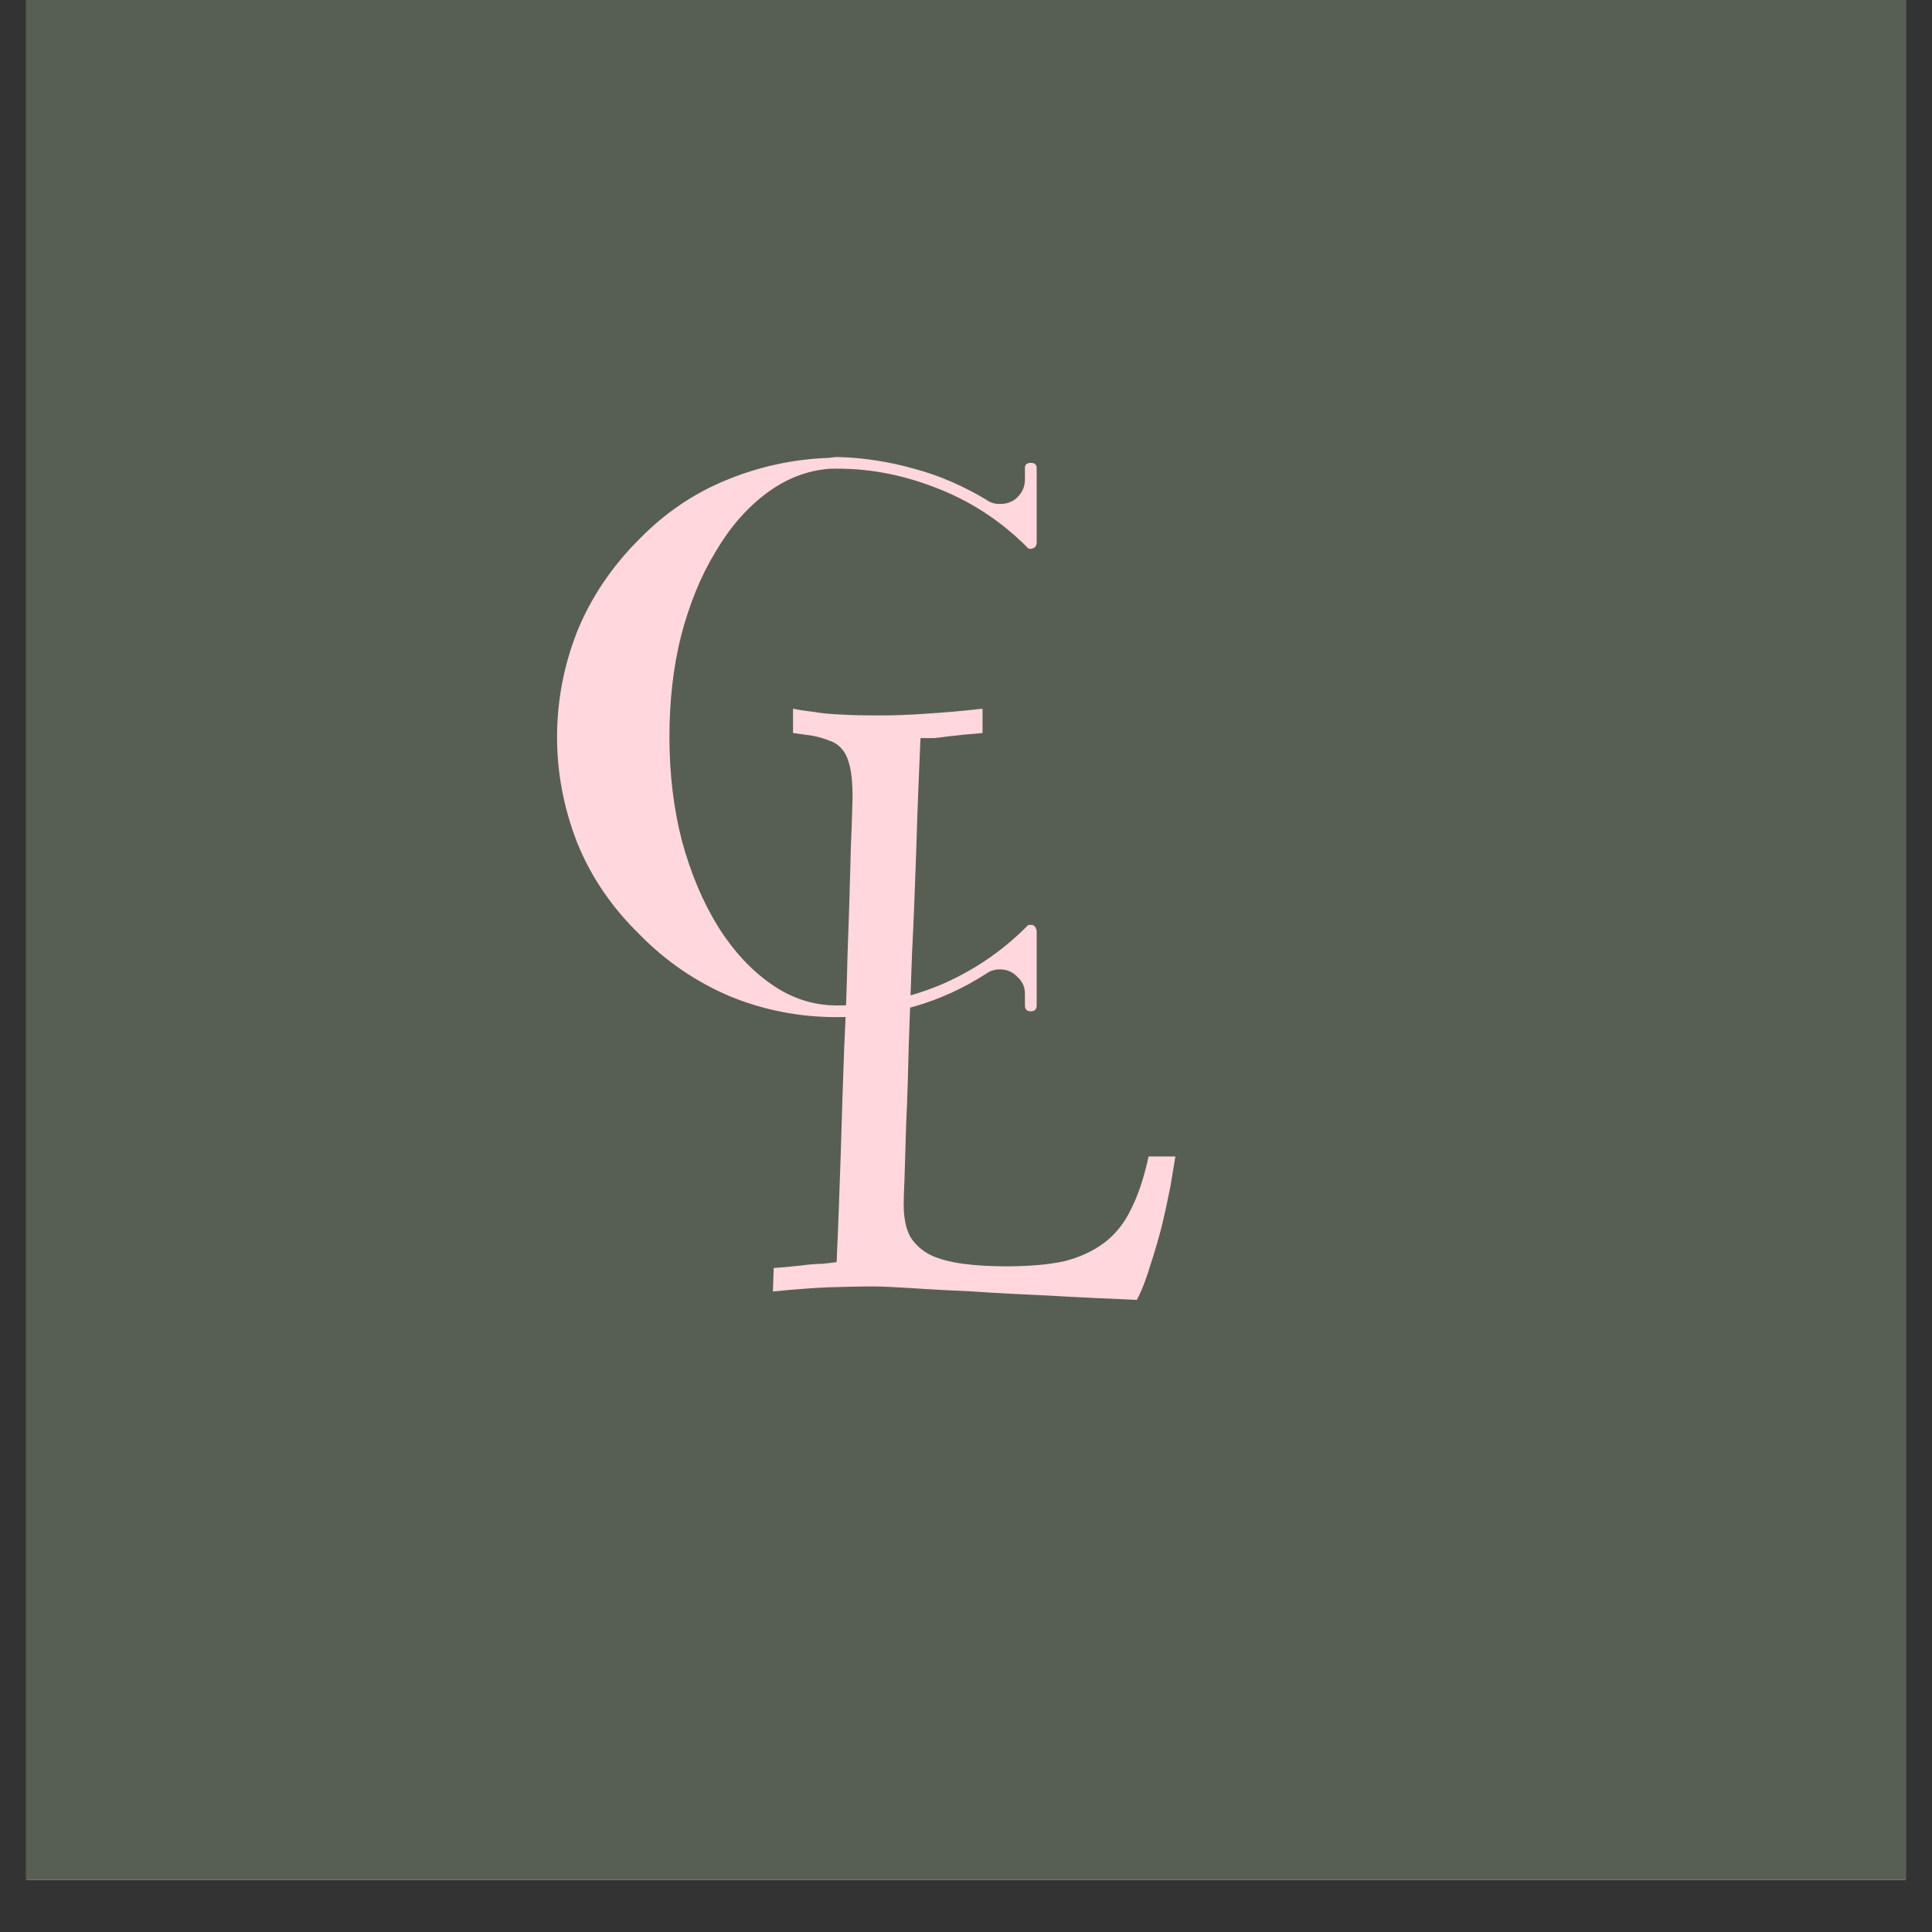 <svg version="1.0" preserveAspectRatio="xMidYMid meet" height="48" viewBox="0 0 36 36" zoomAndPan="magnify" width="48" xmlns:xlink="http://www.w3.org/1999/xlink" xmlns="http://www.w3.org/2000/svg"><rect x="0" y="0" width="36" height="36" fill="#333333" stroke="none"/><defs><g></g><clipPath id="cd9831ade2"><path clip-rule="nonzero" d="M 0.488 0 L 35.512 0 L 35.512 35.027 L 0.488 35.027 Z M 0.488 0"></path></clipPath><clipPath id="bcaf89545e"><path clip-rule="nonzero" d="M 1 0.406 L 11 0.406 L 11 11 L 1 11 Z M 1 0.406"></path></clipPath><clipPath id="5c1d0c8ed7"><rect height="14" y="0" width="12" x="0"></rect></clipPath></defs><g clip-path="url(#cd9831ade2)"><path fill-rule="nonzero" fill-opacity="1" d="M 0.488 0 L 35.512 0 L 35.512 35.027 L 0.488 35.027 Z M 0.488 0" fill="#ffffff"></path><path fill-rule="nonzero" fill-opacity="1" d="M 0.488 0 L 35.512 0 L 35.512 35.027 L 0.488 35.027 Z M 0.488 0" fill="#575f52"></path></g><g transform="matrix(1, 0, 0, 1, 9, 8)"><g clip-path="url(#5c1d0c8ed7)"><g clip-path="url(#bcaf89545e)"><g fill-opacity="1" fill="#ffd7dc"><g transform="translate(1.036, 10.844)"><g><path d="M 1.875 -1.438 C 1.363 -1.938 0.977 -2.504 0.719 -3.141 C 0.469 -3.785 0.344 -4.441 0.344 -5.109 C 0.344 -5.785 0.469 -6.441 0.719 -7.078 C 0.977 -7.711 1.363 -8.285 1.875 -8.797 C 2.352 -9.285 2.898 -9.656 3.516 -9.906 C 4.129 -10.156 4.758 -10.289 5.406 -10.312 C 5.469 -10.32 5.52 -10.328 5.562 -10.328 C 5.551 -10.328 5.555 -10.328 5.578 -10.328 C 6.055 -10.316 6.531 -10.242 7 -10.109 C 7.469 -9.984 7.914 -9.789 8.344 -9.531 C 8.352 -9.52 8.352 -9.52 8.344 -9.531 C 8.414 -9.477 8.5 -9.453 8.594 -9.453 C 8.727 -9.453 8.836 -9.492 8.922 -9.578 C 9.016 -9.672 9.062 -9.781 9.062 -9.906 L 9.062 -10.125 C 9.062 -10.188 9.098 -10.219 9.172 -10.219 C 9.242 -10.219 9.281 -10.188 9.281 -10.125 L 9.281 -9.906 C 9.281 -9.906 9.281 -9.844 9.281 -9.719 C 9.281 -9.602 9.281 -9.469 9.281 -9.312 C 9.281 -9.164 9.281 -9.031 9.281 -8.906 C 9.281 -8.781 9.281 -8.719 9.281 -8.719 C 9.281 -8.707 9.273 -8.691 9.266 -8.672 C 9.254 -8.648 9.234 -8.633 9.203 -8.625 C 9.18 -8.613 9.156 -8.613 9.125 -8.625 C 9.113 -8.633 9.102 -8.645 9.094 -8.656 C 8.594 -9.156 8.02 -9.523 7.375 -9.766 C 6.727 -10.016 6.078 -10.129 5.422 -10.109 C 5.004 -10.078 4.613 -9.926 4.25 -9.656 C 3.883 -9.383 3.566 -9.02 3.297 -8.562 C 3.023 -8.113 2.812 -7.594 2.656 -7 C 2.508 -6.414 2.438 -5.785 2.438 -5.109 C 2.438 -4.422 2.516 -3.773 2.672 -3.172 C 2.836 -2.566 3.062 -2.035 3.344 -1.578 C 3.633 -1.117 3.969 -0.758 4.344 -0.5 C 4.719 -0.238 5.125 -0.109 5.562 -0.109 C 6.227 -0.109 6.863 -0.234 7.469 -0.484 C 8.082 -0.742 8.625 -1.109 9.094 -1.578 C 9.102 -1.586 9.113 -1.598 9.125 -1.609 C 9.133 -1.609 9.145 -1.609 9.156 -1.609 C 9.164 -1.609 9.172 -1.609 9.172 -1.609 C 9.18 -1.609 9.191 -1.609 9.203 -1.609 C 9.234 -1.598 9.254 -1.578 9.266 -1.547 C 9.273 -1.523 9.281 -1.508 9.281 -1.5 L 9.281 -0.328 C 9.281 -0.328 9.281 -0.289 9.281 -0.219 C 9.281 -0.145 9.281 -0.109 9.281 -0.109 C 9.281 -0.035 9.242 0 9.172 0 C 9.098 0 9.062 -0.035 9.062 -0.109 L 9.062 -0.328 C 9.062 -0.453 9.016 -0.555 8.922 -0.641 C 8.836 -0.734 8.727 -0.781 8.594 -0.781 C 8.5 -0.781 8.414 -0.754 8.344 -0.703 C 8.352 -0.711 8.352 -0.711 8.344 -0.703 C 7.5 -0.16 6.57 0.109 5.562 0.109 C 4.863 0.109 4.195 -0.02 3.562 -0.281 C 2.926 -0.551 2.363 -0.938 1.875 -1.438 Z M 1.875 -1.438"></path></g></g></g></g></g></g><g fill-opacity="1" fill="#ffd7dc"><g transform="translate(13.933, 24.065)"><g><path d="M 1.656 -0.547 C 1.688 -1.234 1.711 -1.914 1.734 -2.594 C 1.754 -3.27 1.773 -3.914 1.797 -4.531 C 1.828 -5.156 1.848 -5.734 1.859 -6.266 C 1.879 -6.805 1.895 -7.281 1.906 -7.688 C 1.914 -8.102 1.926 -8.441 1.938 -8.703 C 1.945 -8.973 1.953 -9.145 1.953 -9.219 C 1.953 -9.445 1.938 -9.629 1.906 -9.766 C 1.875 -9.91 1.828 -10.02 1.766 -10.094 C 1.703 -10.176 1.617 -10.234 1.516 -10.266 C 1.422 -10.305 1.312 -10.336 1.188 -10.359 L 0.844 -10.406 L 0.844 -10.859 C 0.957 -10.836 1.094 -10.816 1.25 -10.797 C 1.383 -10.773 1.551 -10.758 1.75 -10.75 C 1.945 -10.738 2.176 -10.734 2.438 -10.734 C 2.707 -10.734 3 -10.742 3.312 -10.766 C 3.633 -10.785 3.988 -10.816 4.375 -10.859 L 4.375 -10.406 C 4.238 -10.395 4.117 -10.383 4.016 -10.375 C 3.922 -10.363 3.828 -10.352 3.734 -10.344 C 3.648 -10.332 3.566 -10.32 3.484 -10.312 C 3.398 -10.312 3.312 -10.312 3.219 -10.312 C 3.188 -9.613 3.16 -8.926 3.141 -8.25 C 3.117 -7.57 3.094 -6.926 3.062 -6.312 C 3.039 -5.695 3.02 -5.117 3 -4.578 C 2.988 -4.035 2.973 -3.555 2.953 -3.141 C 2.941 -2.734 2.93 -2.395 2.922 -2.125 C 2.91 -1.863 2.906 -1.695 2.906 -1.625 C 2.906 -1.375 2.945 -1.172 3.031 -1.016 C 3.125 -0.867 3.254 -0.754 3.422 -0.672 C 3.586 -0.598 3.785 -0.547 4.016 -0.516 C 4.254 -0.484 4.523 -0.469 4.828 -0.469 C 5.242 -0.469 5.598 -0.5 5.891 -0.562 C 6.18 -0.633 6.43 -0.75 6.641 -0.906 C 6.848 -1.062 7.016 -1.27 7.141 -1.531 C 7.273 -1.789 7.383 -2.117 7.469 -2.516 L 7.969 -2.516 C 7.945 -2.367 7.914 -2.18 7.875 -1.953 C 7.832 -1.734 7.781 -1.492 7.719 -1.234 C 7.656 -0.984 7.582 -0.734 7.5 -0.484 C 7.426 -0.234 7.344 -0.02 7.25 0.156 C 6.695 0.133 6.16 0.109 5.641 0.078 C 5.117 0.055 4.641 0.031 4.203 0 C 3.766 -0.02 3.383 -0.039 3.062 -0.062 C 2.738 -0.082 2.5 -0.094 2.344 -0.094 C 2.082 -0.094 1.801 -0.086 1.5 -0.078 C 1.207 -0.066 0.863 -0.039 0.469 0 L 0.484 -0.438 C 0.617 -0.445 0.738 -0.457 0.844 -0.469 C 0.945 -0.477 1.039 -0.488 1.125 -0.5 C 1.219 -0.508 1.305 -0.516 1.391 -0.516 C 1.473 -0.523 1.562 -0.535 1.656 -0.547 Z M 1.656 -0.547"></path></g></g></g></svg>